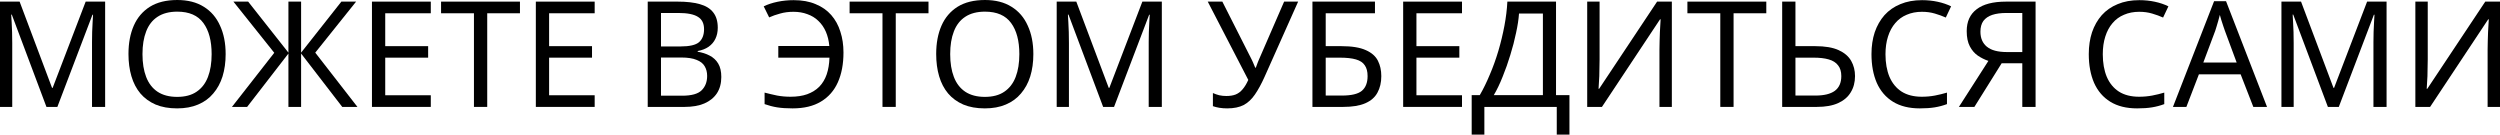 <?xml version="1.0" encoding="UTF-8"?> <svg xmlns="http://www.w3.org/2000/svg" viewBox="0 0 847.695 45.65" fill="none"><path d="M15.75 36.25L4 4.95H3.8C3.867 5.617 3.917 6.467 3.95 7.5C4.017 8.533 4.067 9.667 4.1 10.9C4.133 12.1 4.15 13.333 4.15 14.6V36.25H0V0.55H6.65L17.65 29.8H17.85L29.05 0.55H35.65V36.25H31.2V14.3C31.2 13.133 31.217 11.983 31.25 10.85C31.283 9.683 31.333 8.6 31.4 7.6C31.467 6.567 31.517 5.7 31.55 5H31.35L19.45 36.25H15.75Z" fill="black"></path><path d="M76.511 18.35C76.511 21.117 76.161 23.633 75.461 25.9C74.761 28.133 73.711 30.067 72.311 31.7C70.945 33.333 69.228 34.583 67.161 35.45C65.128 36.317 62.761 36.75 60.061 36.75C57.261 36.75 54.828 36.317 52.761 35.45C50.695 34.55 48.978 33.3 47.611 31.7C46.245 30.067 45.228 28.117 44.561 25.85C43.895 23.583 43.561 21.067 43.561 18.3C43.561 14.633 44.161 11.433 45.361 8.7C46.561 5.967 48.378 3.833 50.811 2.3C53.278 0.767 56.378 0 60.111 0C63.678 0 66.678 0.767 69.111 2.3C71.545 3.8 73.378 5.933 74.611 8.7C75.878 11.433 76.511 14.65 76.511 18.35ZM48.311 18.35C48.311 21.35 48.728 23.933 49.561 26.1C50.395 28.267 51.678 29.933 53.411 31.1C55.178 32.267 57.395 32.85 60.061 32.85C62.761 32.85 64.961 32.267 66.661 31.1C68.395 29.933 69.678 28.267 70.511 26.1C71.345 23.933 71.761 21.35 71.761 18.35C71.761 13.85 70.828 10.333 68.961 7.8C67.095 5.233 64.145 3.95 60.111 3.95C57.411 3.95 55.178 4.533 53.411 5.7C51.678 6.833 50.395 8.483 49.561 10.65C48.728 12.783 48.311 15.35 48.311 18.35Z" fill="black"></path><path d="M92.997 17.9L79.147 0.55H84.147L97.797 17.85V0.55H102.097V17.85L115.747 0.55H120.747L106.897 17.85L121.197 36.25H116.047L102.097 18.15V36.25H97.797V18.15L83.797 36.25H78.647L92.997 17.9Z" fill="black"></path><path d="M146.073 36.25H126.123V0.55H146.073V4.5H130.623V15.65H145.173V19.55H130.623V32.3H146.073V36.25Z" fill="black"></path><path d="M165.206 36.25H160.706V4.5H149.556V0.55H176.306V4.5H165.206V36.25Z" fill="black"></path><path d="M201.639 36.25H181.69V0.55H201.639V4.5H186.189V15.65H200.74V19.55H186.189V32.3H201.639V36.25Z" fill="black"></path><path d="M229.829 0.55C232.795 0.55 235.279 0.833 237.279 1.4C239.312 1.967 240.829 2.9 241.829 4.2C242.862 5.5 243.379 7.233 243.379 9.4C243.379 10.8 243.112 12.05 242.579 13.15C242.079 14.217 241.312 15.117 240.279 15.85C239.279 16.55 238.046 17.033 236.579 17.3V17.55C238.079 17.783 239.429 18.217 240.629 18.85C241.862 19.483 242.829 20.383 243.529 21.55C244.229 22.717 244.579 24.233 244.579 26.1C244.579 28.267 244.079 30.117 243.079 31.65C242.079 33.15 240.645 34.3 238.779 35.1C236.945 35.867 234.746 36.25 232.179 36.25H219.629V0.55H229.829ZM230.729 15.75C233.796 15.75 235.896 15.267 237.029 14.3C238.162 13.3 238.729 11.833 238.729 9.9C238.729 7.933 238.029 6.533 236.629 5.7C235.262 4.833 233.062 4.4 230.029 4.4H224.129V15.75H230.729ZM224.129 19.5V32.45H231.329C234.496 32.45 236.695 31.833 237.929 30.6C239.162 29.367 239.779 27.75 239.779 25.75C239.779 24.483 239.496 23.383 238.929 22.45C238.396 21.517 237.479 20.8 236.179 20.3C234.912 19.767 233.179 19.5 230.979 19.5H224.129Z" fill="black"></path><path d="M269.055 4C267.388 4 265.87 4.2 264.505 4.6C263.138 4.967 261.906 5.4 260.806 5.9L258.956 2.15C260.321 1.483 261.888 0.967 263.655 0.6C265.42 0.233 267.238 0.05 269.105 0.05C271.972 0.05 274.455 0.5 276.555 1.4C278.687 2.267 280.454 3.5 281.854 5.1C283.254 6.7 284.289 8.583 284.954 10.75C285.654 12.883 286.004 15.233 286.004 17.8C286.004 21.7 285.372 25.067 284.104 27.9C282.839 30.733 280.922 32.917 278.355 34.45C275.822 35.983 272.622 36.75 268.755 36.75C266.688 36.75 264.938 36.633 263.506 36.4C262.071 36.167 260.656 35.8 259.256 35.3V31.4C260.656 31.767 262.071 32.1 263.506 32.4C264.938 32.667 266.455 32.8 268.055 32.8C270.223 32.8 272.105 32.517 273.705 31.95C275.337 31.35 276.705 30.5 277.805 29.4C278.905 28.267 279.737 26.883 280.304 25.25C280.872 23.583 281.187 21.683 281.254 19.55H263.905V15.6H281.204C281.037 13.767 280.637 12.133 280.004 10.7C279.372 9.267 278.522 8.05 277.455 7.05C276.422 6.05 275.187 5.3 273.755 4.8C272.355 4.267 270.788 4 269.055 4Z" fill="black"></path><path d="M303.73 36.25H299.231V4.5H288.081V0.55H314.832V4.5H303.73V36.25Z" fill="black"></path><path d="M350.387 18.35C350.387 21.117 350.037 23.633 349.337 25.9C348.638 28.133 347.588 30.067 346.188 31.7C344.823 33.333 343.105 34.583 341.038 35.45C339.006 36.317 336.638 36.75 333.938 36.75C331.139 36.75 328.704 36.317 326.639 35.45C324.572 34.55 322.854 33.3 321.489 31.7C320.122 30.067 319.104 28.117 318.439 25.85C317.772 23.583 317.44 21.067 317.44 18.3C317.44 14.633 318.039 11.433 319.239 8.7C320.439 5.967 322.254 3.833 324.689 2.3C327.154 0.767 330.254 0 333.988 0C337.556 0 340.556 0.767 342.988 2.3C345.423 3.8 347.255 5.933 348.488 8.7C349.755 11.433 350.387 14.65 350.387 18.35ZM322.189 18.35C322.189 21.35 322.604 23.933 323.439 26.1C324.272 28.267 325.554 29.933 327.289 31.1C329.054 32.267 331.271 32.85 333.938 32.85C336.638 32.85 338.838 32.267 340.538 31.1C342.27 29.933 343.555 28.267 344.388 26.1C345.223 23.933 345.638 21.35 345.638 18.35C345.638 13.85 344.705 10.333 342.838 7.8C340.971 5.233 338.021 3.95 333.988 3.95C331.289 3.95 329.054 4.533 327.289 5.7C325.554 6.833 324.272 8.483 323.439 10.65C322.604 12.783 322.189 15.35 322.189 18.35Z" fill="black"></path><path d="M374.051 36.25L362.302 4.95H362.102C362.167 5.617 362.217 6.467 362.252 7.5C362.317 8.533 362.367 9.667 362.402 10.9C362.434 12.1 362.452 13.333 362.452 14.6V36.25H358.302V0.55H364.951L375.951 29.8H376.151L387.35 0.55H393.95V36.25H389.5V14.3C389.5 13.133 389.517 11.983 389.55 10.85C389.585 9.683 389.635 8.6 389.7 7.6C389.767 6.567 389.817 5.7 389.85 5H389.65L377.751 36.25H374.051Z" fill="black"></path><path d="M428.767 26.1C427.702 28.467 426.617 30.45 425.518 32.05C424.453 33.617 423.185 34.8 421.718 35.6C420.253 36.367 418.386 36.75 416.118 36.75C415.186 36.75 414.301 36.683 413.468 36.55C412.668 36.417 411.936 36.233 411.268 36V31.55C411.936 31.85 412.651 32.1 413.418 32.3C414.186 32.467 414.986 32.55 415.818 32.55C417.051 32.55 418.101 32.383 418.968 32.05C419.868 31.683 420.653 31.1 421.318 30.3C422.018 29.5 422.668 28.433 423.268 27.1L409.519 0.55H414.468L424.418 20.2C424.553 20.433 424.685 20.717 424.818 21.05C424.953 21.35 425.085 21.667 425.218 22C425.385 22.333 425.518 22.65 425.618 22.95H425.818C425.918 22.717 426.018 22.45 426.118 22.15C426.253 21.817 426.367 21.5 426.467 21.2C426.602 20.867 426.717 20.583 426.817 20.35L435.419 0.55H440.169L428.767 26.1Z" fill="black"></path><path d="M445.019 36.25V0.55H466.22V4.5H449.519V15.65H454.821C458.385 15.65 461.153 16.1 463.12 17C465.085 17.867 466.452 19.067 467.22 20.6C467.987 22.1 468.37 23.833 468.37 25.8C468.37 27.967 467.937 29.833 467.07 31.4C466.237 32.967 464.87 34.167 462.97 35C461.07 35.833 458.57 36.25 455.471 36.25H445.019ZM455.021 32.4C458.22 32.4 460.47 31.867 461.77 30.8C463.07 29.7 463.72 28.033 463.72 25.8C463.72 24.267 463.403 23.05 462.77 22.15C462.17 21.217 461.17 20.55 459.77 20.15C458.403 19.75 456.571 19.55 454.271 19.55H449.519V32.4H455.021Z" fill="black"></path><path d="M495.731 36.25H475.782V0.55H495.731V4.5H480.282V15.65H494.831V19.55H480.282V32.3H495.731V36.25Z" fill="black"></path><path d="M527.613 0.55V32.25H532.166V45.65H527.863V36.25H503.315V45.65H499.015V32.25H501.765C502.965 30.183 504.097 27.867 505.165 25.3C506.265 22.733 507.232 20.05 508.065 17.25C508.897 14.417 509.582 11.583 510.115 8.75C510.647 5.917 510.982 3.183 511.115 0.55H527.613ZM515.064 4.6C514.932 6.533 514.597 8.717 514.064 11.15C513.564 13.583 512.914 16.083 512.114 18.65C511.347 21.183 510.482 23.633 509.515 26C508.582 28.367 507.582 30.45 506.515 32.25H523.164V4.6H515.064Z" fill="black"></path><path d="M538.185 0.55H542.385V20.15C542.385 20.983 542.368 21.9 542.335 22.9C542.335 23.867 542.318 24.833 542.285 25.8C542.253 26.767 542.203 27.633 542.135 28.4C542.103 29.133 542.068 29.7 542.035 30.1H542.235L561.884 0.55H566.886V36.25H562.684V16.85C562.684 15.95 562.701 14.983 562.734 13.95C562.769 12.883 562.801 11.867 562.834 10.9C562.901 9.9 562.951 9.017 562.984 8.25C563.019 7.483 563.051 6.917 563.084 6.55H562.884L543.185 36.25H538.185V0.55Z" fill="black"></path><path d="M587.815 36.25H583.315V4.5H572.163V0.55H598.914V4.5H587.815V36.25Z" fill="black"></path><path d="M604.296 36.25V0.55H608.796V15.65H615.498C618.83 15.65 621.48 16.1 623.447 17C625.415 17.9 626.83 19.117 627.697 20.65C628.564 22.183 628.997 23.9 628.997 25.8C628.997 27.9 628.514 29.733 627.547 31.3C626.615 32.867 625.197 34.083 623.297 34.95C621.397 35.817 618.98 36.25 616.048 36.25H604.296ZM615.598 32.4C618.498 32.4 620.68 31.867 622.147 30.8C623.615 29.7 624.347 28.033 624.347 25.8C624.347 24.267 623.98 23.05 623.247 22.15C622.547 21.217 621.497 20.55 620.097 20.15C618.73 19.75 617.013 19.55 614.948 19.55H608.796V32.4H615.598Z" fill="black"></path><path d="M651.678 4C649.778 4 648.061 4.333 646.526 5C644.993 5.633 643.693 6.583 642.626 7.85C641.561 9.083 640.744 10.6 640.176 12.4C639.611 14.167 639.326 16.167 639.326 18.4C639.326 21.333 639.776 23.883 640.676 26.05C641.611 28.217 642.976 29.883 644.776 31.05C646.611 32.217 648.893 32.8 651.628 32.8C653.193 32.8 654.678 32.667 656.078 32.4C657.478 32.133 658.842 31.8 660.177 31.4V35.3C658.842 35.8 657.46 36.167 656.028 36.4C654.628 36.633 652.943 36.75 650.978 36.75C647.343 36.75 644.311 36 641.876 34.5C639.444 33 637.611 30.867 636.376 28.1C635.177 25.333 634.577 22.083 634.577 18.35C634.577 15.65 634.944 13.183 635.676 10.95C636.444 8.717 637.544 6.783 638.976 5.15C640.444 3.517 642.244 2.267 644.376 1.4C646.511 0.5 648.961 0.05 651.728 0.05C653.56 0.05 655.328 0.233 657.028 0.6C658.728 0.967 660.242 1.483 661.577 2.15L659.777 5.95C658.678 5.45 657.443 5 656.078 4.6C654.743 4.2 653.278 4 651.678 4Z" fill="black"></path><path d="M678.719 21.45L669.469 36.25H664.22L674.219 20.65C672.952 20.217 671.752 19.617 670.619 18.85C669.519 18.083 668.619 17.033 667.919 15.7C667.219 14.367 666.869 12.65 666.869 10.55C666.869 7.317 667.984 4.85 670.219 3.15C672.452 1.417 675.786 0.55 680.219 0.55H690.218V36.25H685.718V21.45H678.719ZM680.319 4.4C678.419 4.4 676.819 4.617 675.519 5.05C674.219 5.483 673.219 6.167 672.519 7.1C671.852 8.033 671.519 9.25 671.519 10.75C671.519 12.95 672.252 14.65 673.719 15.85C675.186 17.05 677.451 17.65 680.519 17.65H685.718V4.4H680.319Z" fill="black"></path><path d="M725.358 4C723.458 4 721.741 4.333 720.209 5C718.676 5.633 717.376 6.583 716.309 7.85C715.241 9.083 714.426 10.6 713.859 12.4C713.291 14.167 713.009 16.167 713.009 18.4C713.009 21.333 713.459 23.883 714.359 26.05C715.291 28.217 716.659 29.883 718.459 31.05C720.291 32.217 722.576 32.8 725.308 32.8C726.876 32.8 728.358 32.667 729.758 32.4C731.158 32.133 732.525 31.8 733.858 31.4V35.3C732.525 35.8 731.143 36.167 729.708 36.4C728.308 36.633 726.626 36.75 724.658 36.75C721.026 36.75 717.991 36 715.559 34.5C713.126 33 711.292 30.867 710.059 28.1C708.859 25.333 708.259 22.083 708.259 18.35C708.259 15.65 708.624 13.183 709.359 10.95C710.124 8.717 711.224 6.783 712.659 5.15C714.126 3.517 715.926 2.267 718.059 1.4C720.191 0.5 722.641 0.05 725.408 0.05C727.243 0.05 729.008 0.233 730.708 0.6C732.408 0.967 733.925 1.483 735.258 2.15L733.458 5.95C732.358 5.45 731.125 5 729.758 4.6C728.426 4.2 726.958 4 725.358 4Z" fill="black"></path><path d="M764.051 36.25L759.751 25.2H745.599L741.35 36.25H736.8L750.752 0.4H754.801L768.7 36.25H764.051ZM754.401 10.4C754.301 10.133 754.134 9.65 753.901 8.95C753.666 8.25 753.434 7.533 753.201 6.8C753.001 6.033 752.834 5.45 752.701 5.05C752.534 5.717 752.351 6.4 752.151 7.1C751.984 7.767 751.801 8.383 751.602 8.95C751.434 9.517 751.284 10 751.152 10.4L747.099 21.2H758.401L754.401 10.4Z" fill="black"></path><path d="M789.334 36.25L777.585 4.95H777.385C777.45 5.617 777.5 6.467 777.535 7.5C777.6 8.533 777.65 9.667 777.685 10.9C777.717 12.1 777.735 13.333 777.735 14.6V36.25H773.585V0.55H780.235L791.234 29.8H791.434L802.633 0.55H809.233V36.25H804.783V14.3C804.783 13.133 804.801 11.983 804.833 10.85C804.868 9.683 804.918 8.6 804.983 7.6C805.051 6.567 805.101 5.7 805.133 5H804.933L793.034 36.25H789.334Z" fill="black"></path><path d="M818.995 0.55H823.194V20.15C823.194 20.983 823.179 21.9 823.144 22.9C823.144 23.867 823.129 24.833 823.094 25.8C823.062 26.767 823.012 27.633 822.944 28.4C822.912 29.133 822.879 29.7 822.844 30.1H823.044L842.696 0.55H847.695V36.25H843.496V16.85C843.496 15.95 843.513 14.983 843.546 13.95C843.578 12.883 843.613 11.867 843.646 10.9C843.713 9.9 843.763 9.017 843.796 8.25C843.828 7.483 843.863 6.917 843.896 6.55H843.696L823.994 36.25H818.995V0.55Z" fill="black"></path></svg> 